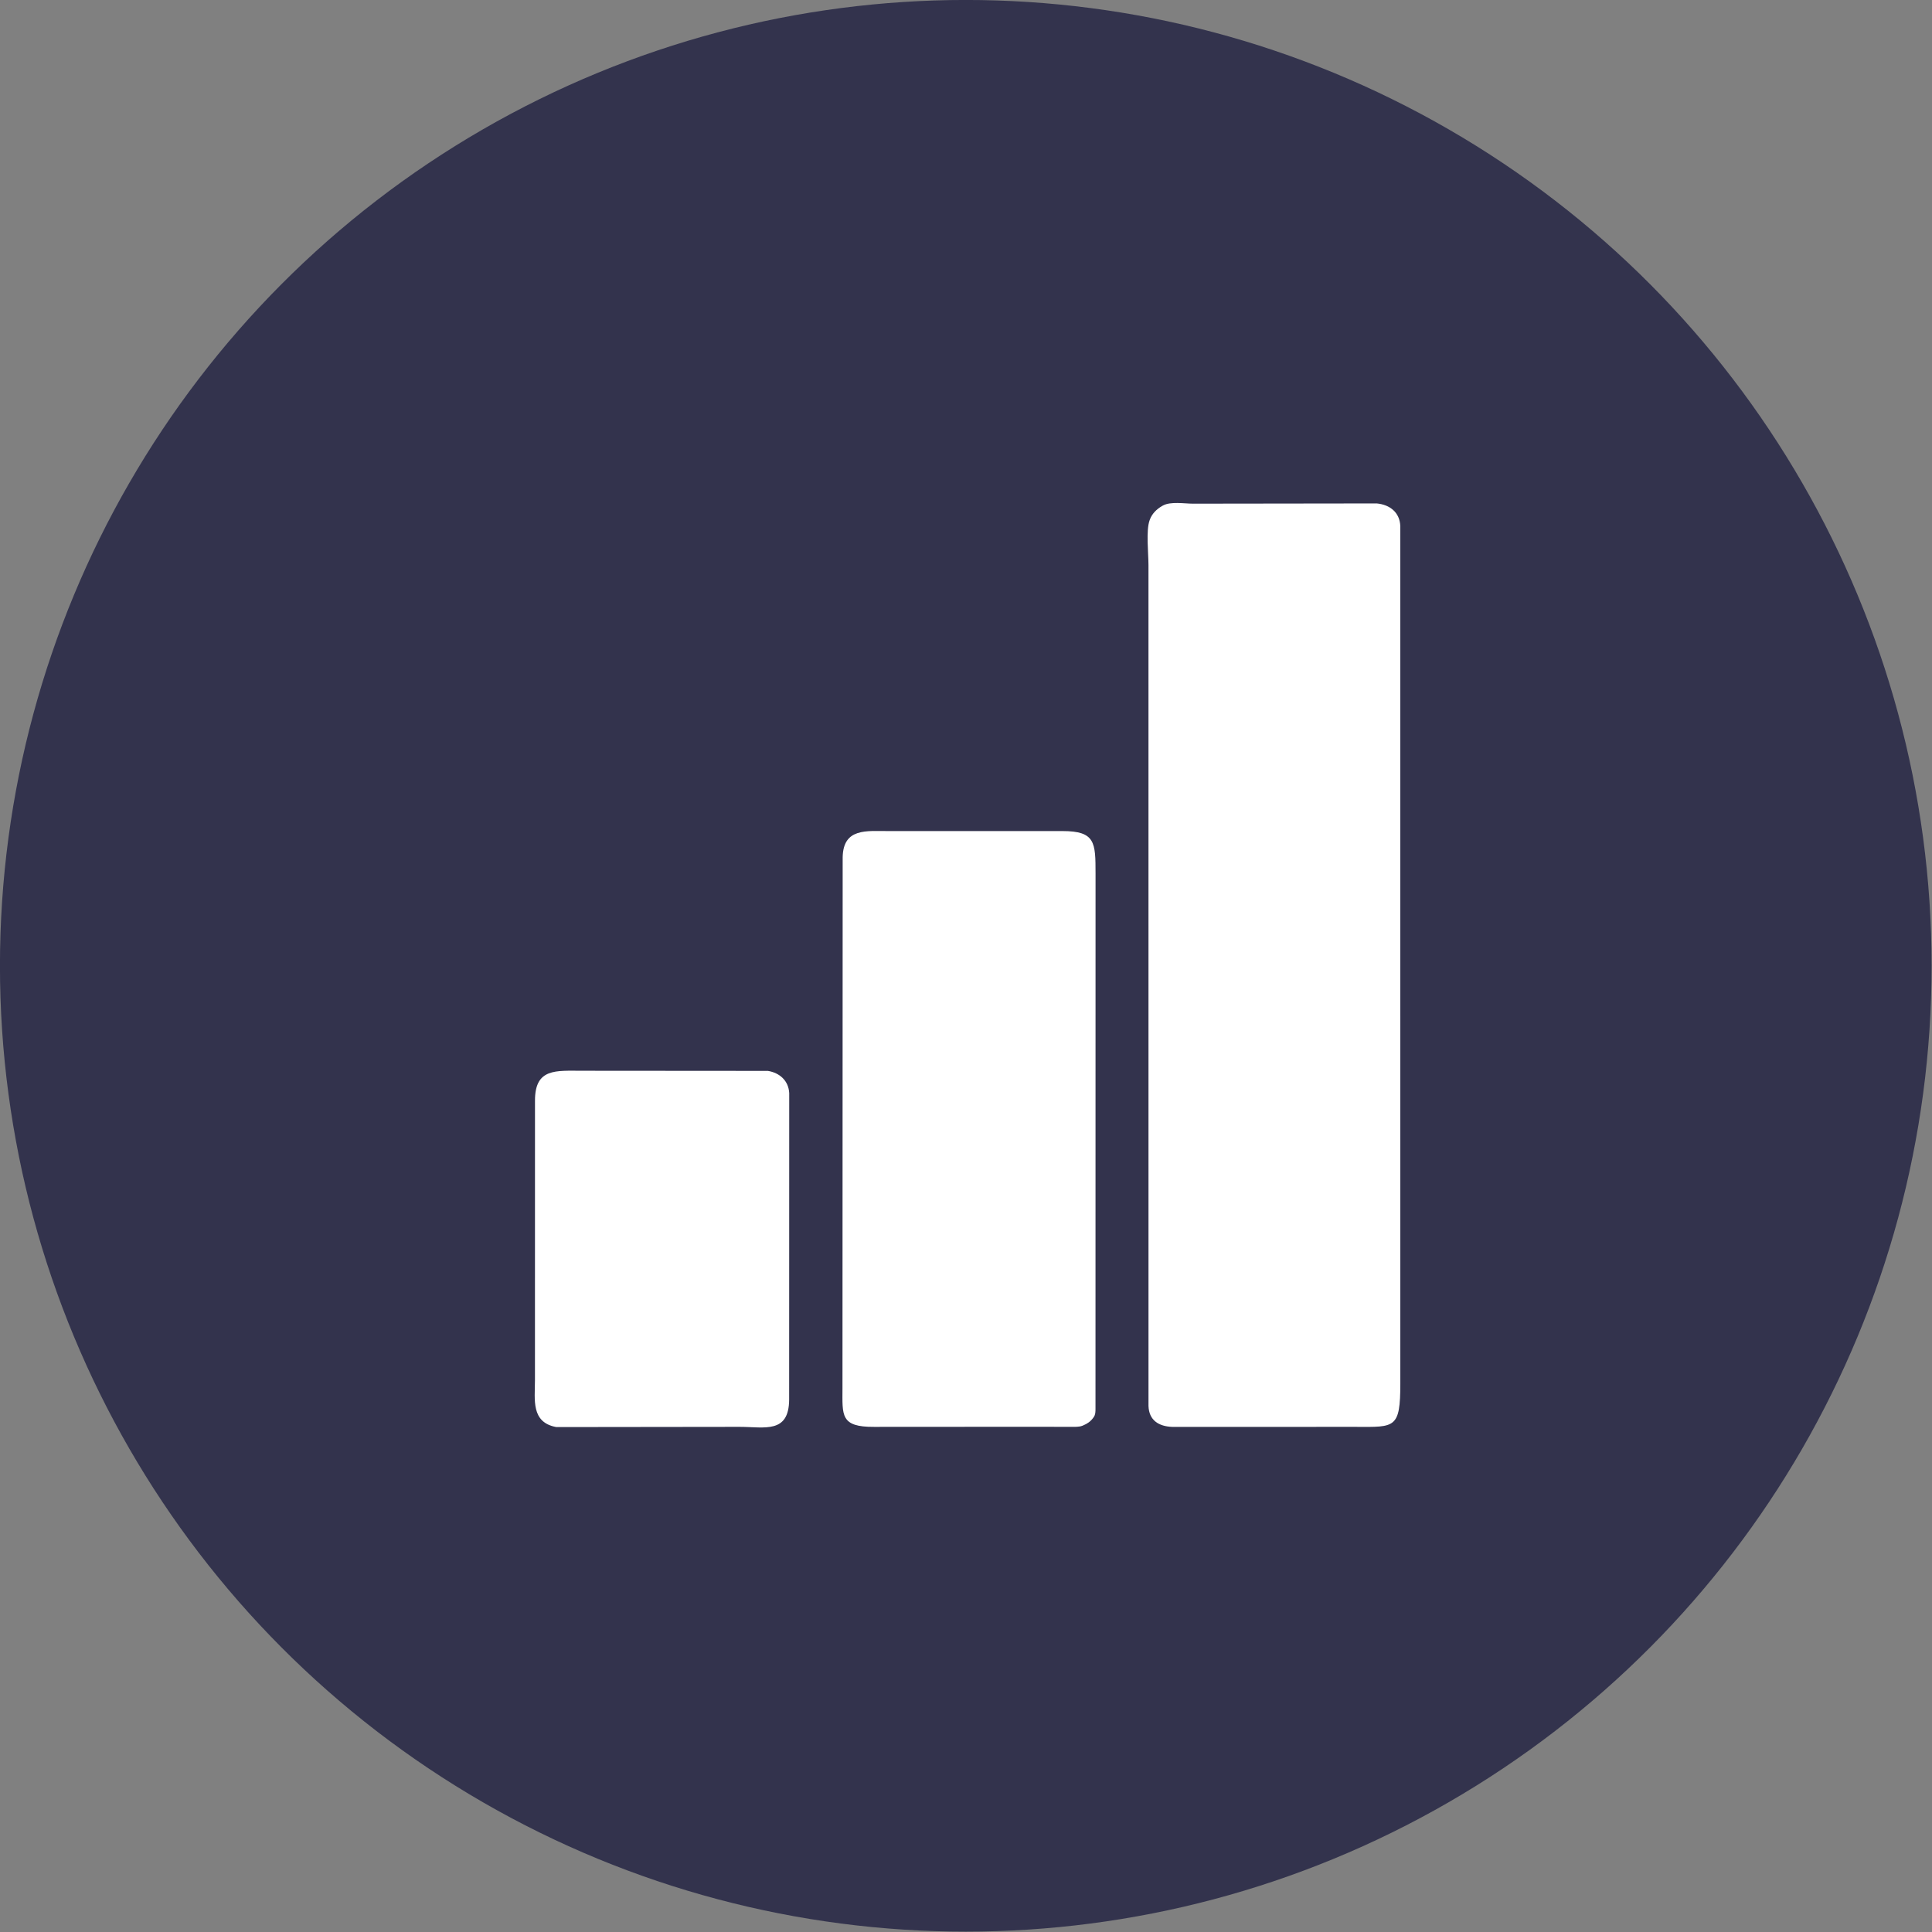 <?xml version="1.0" encoding="UTF-8" standalone="no"?>
<!DOCTYPE svg PUBLIC "-//W3C//DTD SVG 1.1//EN" "http://www.w3.org/Graphics/SVG/1.1/DTD/svg11.dtd">
<svg width="100%" height="100%" viewBox="0 0 1000 1000" version="1.1" xmlns="http://www.w3.org/2000/svg" xmlns:xlink="http://www.w3.org/1999/xlink" xml:space="preserve" xmlns:serif="http://www.serif.com/" style="fill-rule:evenodd;clip-rule:evenodd;stroke-linejoin:round;stroke-miterlimit:2;">
    <rect x="0" y="0" width="1000" height="1000" fill="#808080" stroke="none"/>
    <g transform="matrix(1.751,0,0,1.751,-136.602,-91.068)">
        <circle cx="363.5" cy="337.5" r="285.5" style="fill:rgb(51,51,77);"/>
    </g>
    <g transform="matrix(0.927,0,0,0.927,36.716,36.715)">
        <g transform="matrix(-0.148,0,0,0.148,742.276,241.213)">
            <path d="M860.95,3485.76L166.833,3485.71C19.958,3486.42 0.137,3491.82 0,3322.41L0.075,87.5C1.958,35.649 39.672,6.43 89.004,1.891L782.438,2.778C814.715,2.797 866.883,-6.308 896.004,9.994L899.415,11.981C919.29,23.408 936.446,40.34 944.696,62.129L946.024,65.856C959.84,103.989 950.157,191.317 950.157,234.754L950.079,3407.05C948.129,3460.93 911.528,3483.76 860.95,3485.76Z" style="fill:white;fill-rule:nonzero;"/>
        </g>
        <g transform="matrix(-0.148,0,0,0.148,742.276,241.213)">
            <path d="M1554.02,3485.47L1243.53,3485.54C1229.29,3485.52 1213.37,3486.74 1199.91,3481.64L1196.35,3480.15C1180.79,3473.75 1168.45,3465.23 1158.54,3451.41L1156.48,3448.43C1149.95,3439.16 1150.18,3428.71 1150.04,3417.75L1149.82,1398.06C1149.85,1280.58 1150.66,1238.06 1274.48,1237.93L1707.36,1237.86L1931,1237.96C2013.08,1238.11 2101.48,1225.18 2103.85,1336.3L2104.61,3339.91C2104.75,3442.06 2113.22,3486.57 1985.22,3485.74L1554.02,3485.47Z" style="fill:white;fill-rule:nonzero;"/>
        </g>
        <g transform="matrix(-0.148,0,0,0.148,742.276,241.213)">
            <path d="M3184.19,3486.5L2493.18,3485.66C2398.6,3485.69 2306.53,3512.69 2305.78,3382.34L2305.51,2226.49C2308,2179.9 2341.27,2150.04 2386,2142.72L3085.39,2142.21C3185.88,2142.25 3265.05,2131.51 3264.64,2255.29L3264.76,3309.83C3264.81,3383.07 3280.46,3468.84 3184.19,3486.5Z" style="fill:white;fill-rule:nonzero;"/>
        </g>
    </g>
</svg>
